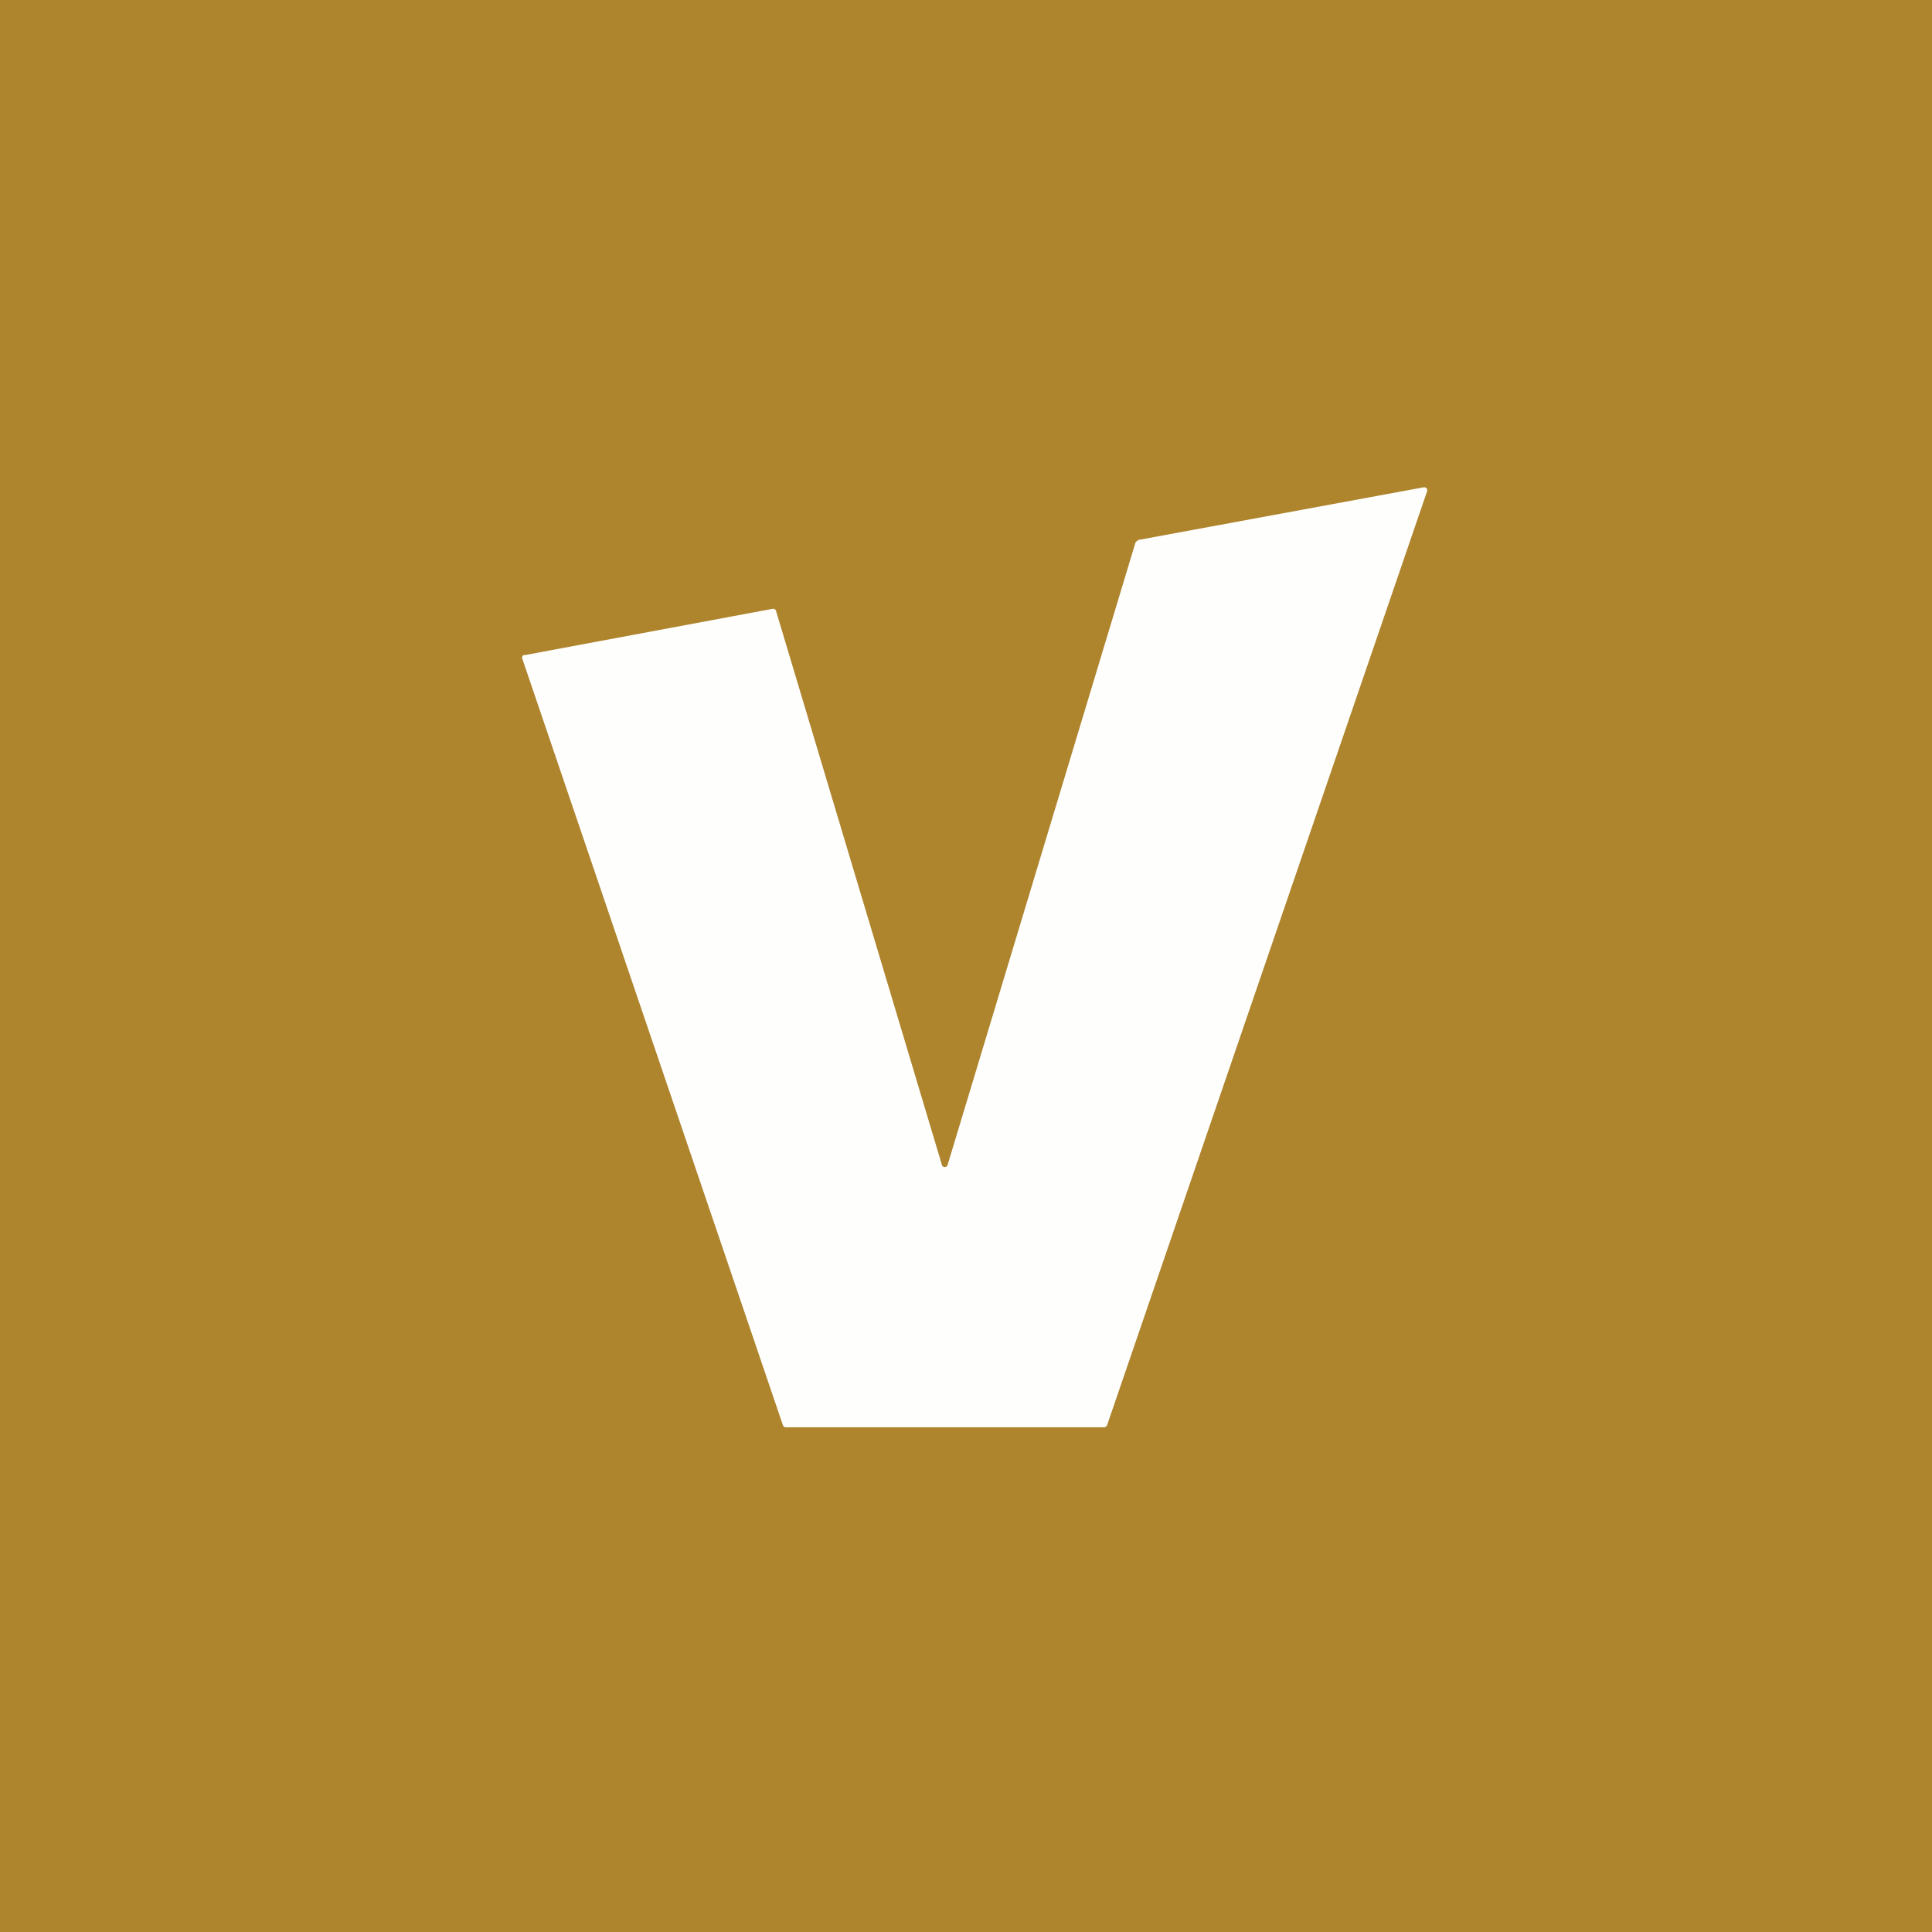 <?xml version="1.0" encoding="UTF-8"?>
<!-- generated by Finnhub -->
<svg viewBox="0 0 55.5 55.5" xmlns="http://www.w3.org/2000/svg">
<path d="M 0,0 H 55.5 V 55.5 H 0 Z" fill="rgb(174, 132, 45)"/>
<path d="M 32.68,15.515 L 40.89,14 A 0.09,0.09 0 0,1 40.98,14.03 A 0.08,0.08 0 0,1 41,14.1 L 31.8,40.95 L 31.76,40.99 A 0.09,0.09 0 0,1 31.71,41 H 22.57 C 22.55,41 22.53,41 22.52,40.98 A 0.08,0.08 0 0,1 22.49,40.94 L 15,18.91 A 0.07,0.07 0 0,1 15.01,18.85 L 15.03,18.82 H 15.07 L 22.19,17.49 H 22.25 L 22.29,17.54 L 27.06,33.47 C 27.06,33.49 27.08,33.5 27.09,33.51 A 0.09,0.09 0 0,0 27.19,33.51 A 0.08,0.08 0 0,0 27.22,33.47 L 32.62,15.58 L 32.65,15.55 A 0.09,0.09 0 0,1 32.69,15.53 Z" fill="rgb(254, 254, 253)"/>
</svg>
